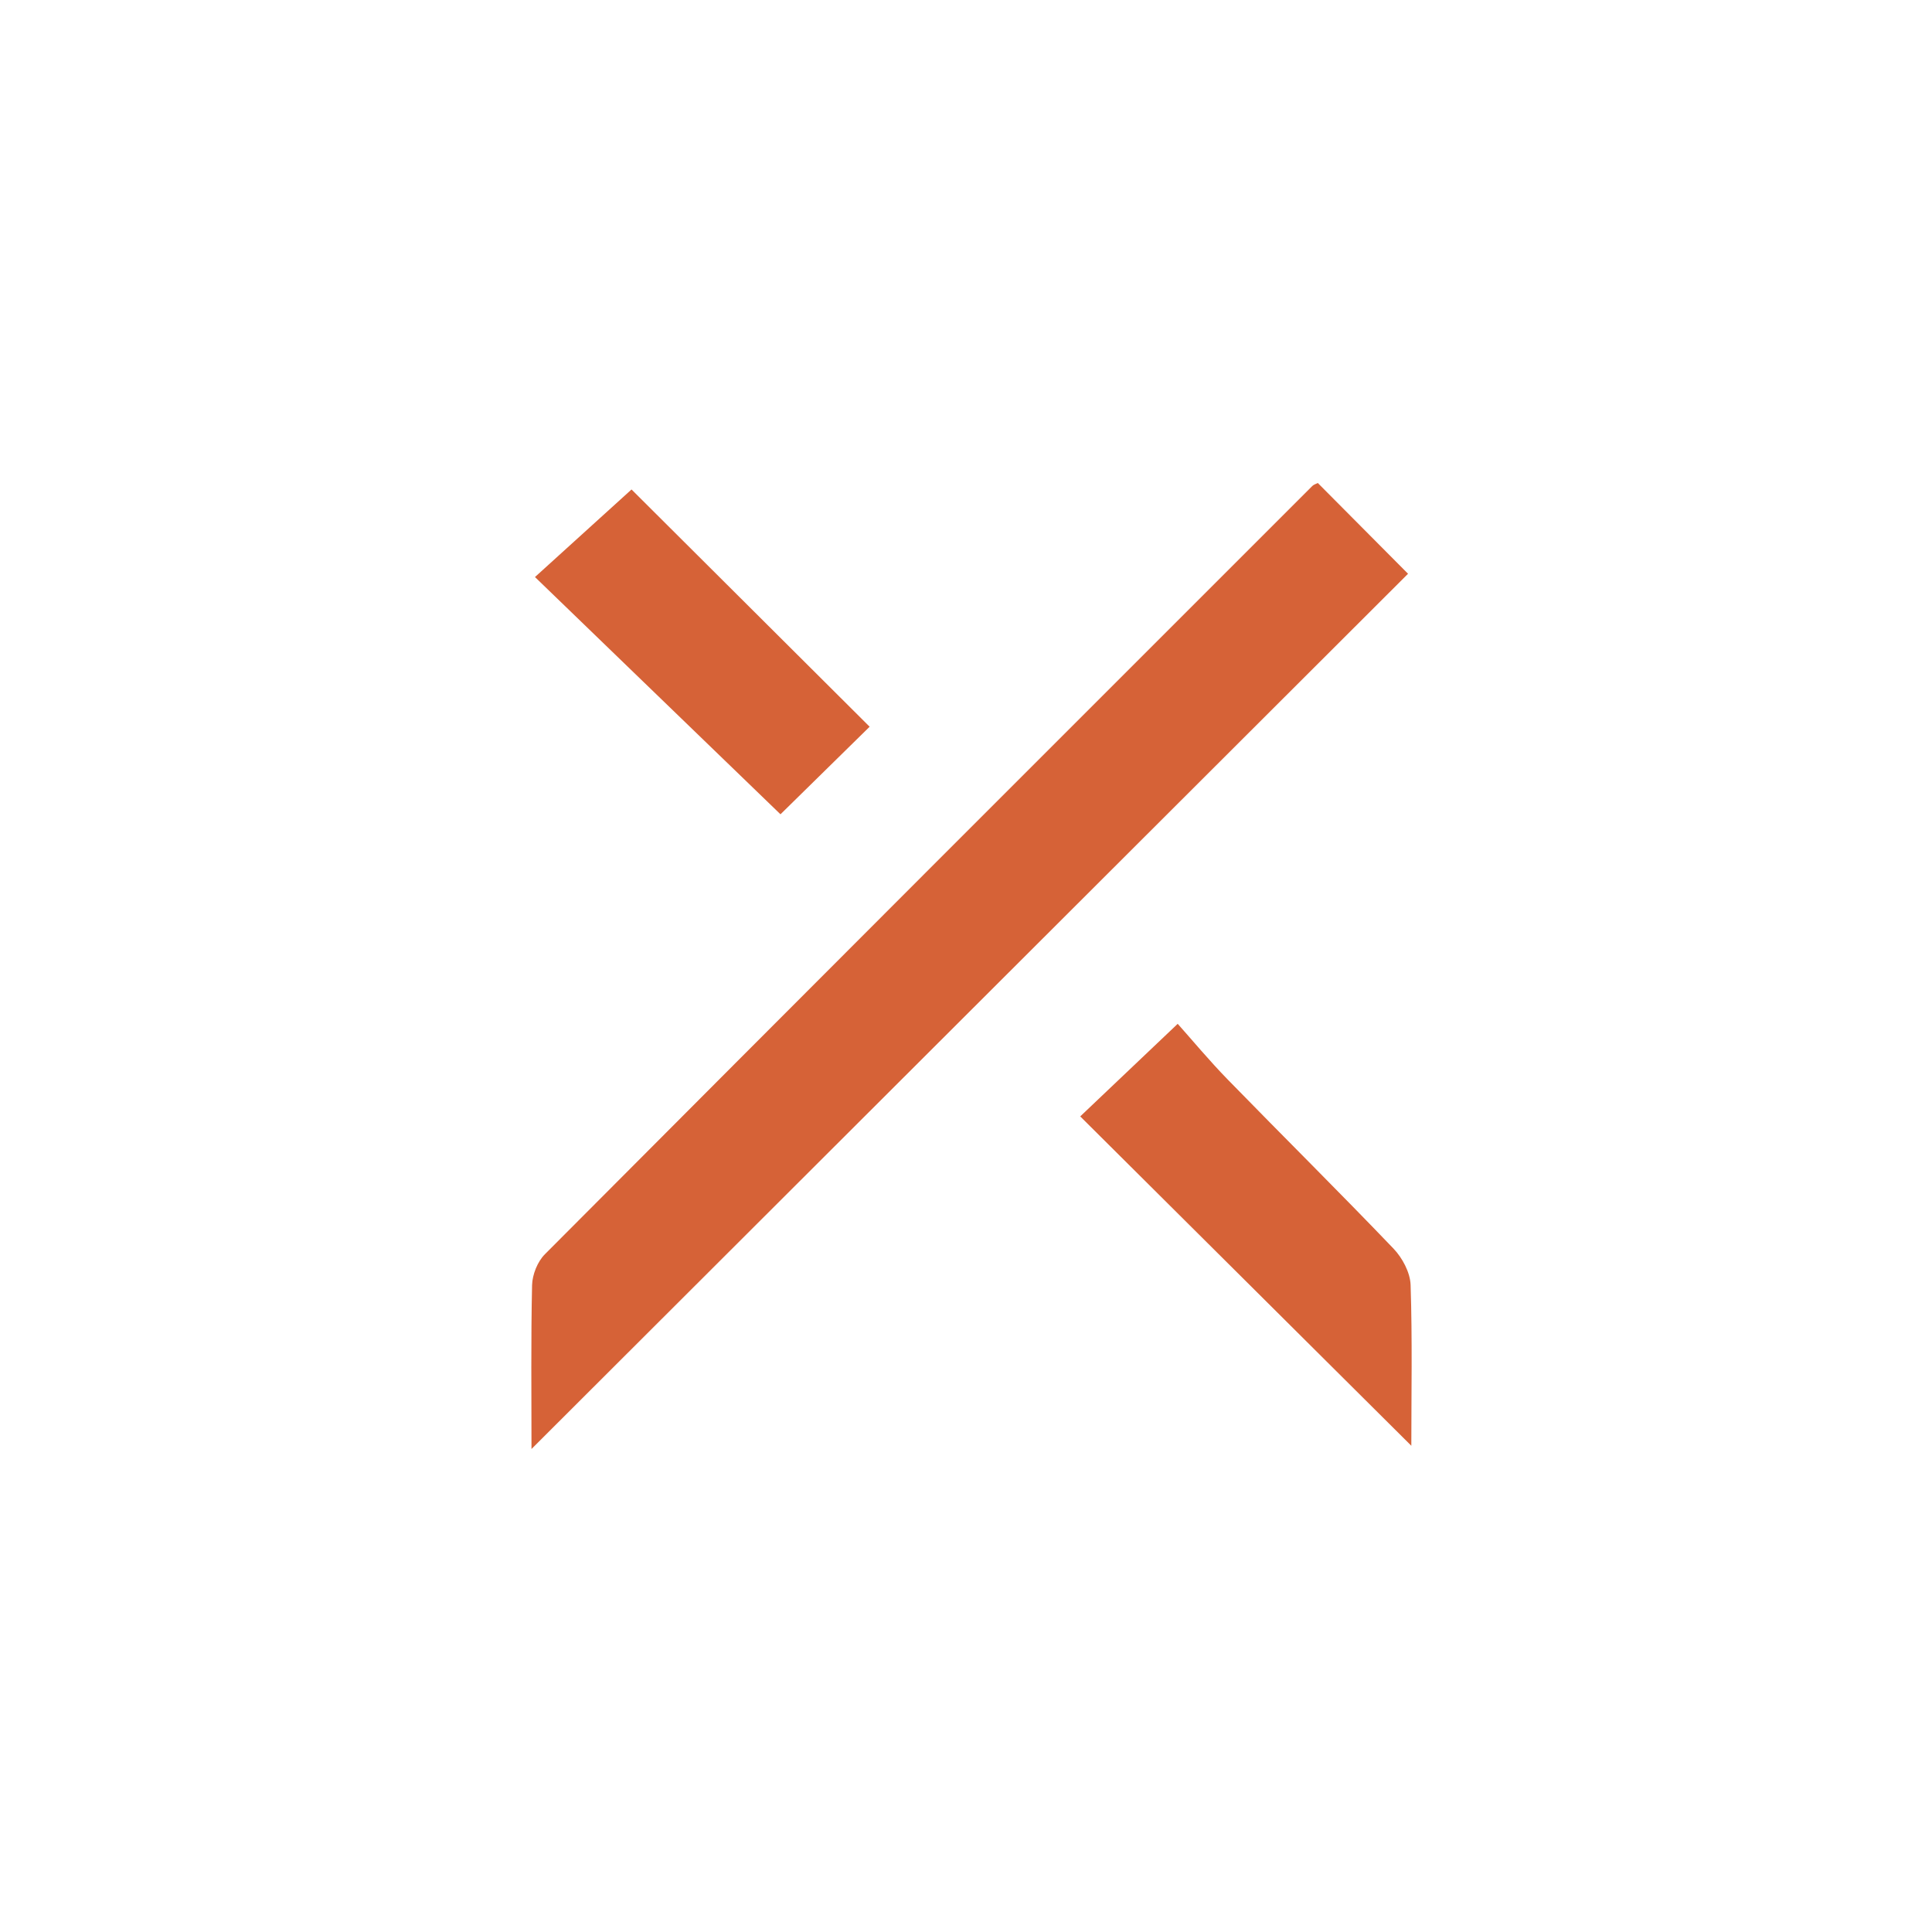 <?xml version="1.0" encoding="utf-8"?>
<svg xmlns="http://www.w3.org/2000/svg" fill="none" height="40" viewBox="0 0 40 40" width="40">
<g clip-path="url(#clip0_64_30676)">
<g clip-path="url(#clip1_64_30676)">
<path d="M11.004 30C11.004 28.869 10.991 27.738 11.016 26.607C11.022 26.388 11.129 26.119 11.283 25.966C16.571 20.657 21.872 15.358 27.172 10.06C27.201 10.031 27.248 10.019 27.284 10C27.918 10.639 28.551 11.274 29.152 11.879C23.118 17.905 17.072 23.941 11.004 30Z" fill="#D66237"/>
<path d="M29.22 29.933C26.967 27.693 24.664 25.402 22.365 23.114C22.968 22.54 23.618 21.924 24.383 21.197C24.679 21.528 25.036 21.959 25.425 22.357C26.562 23.524 27.721 24.671 28.849 25.849C29.034 26.042 29.195 26.344 29.205 26.6C29.242 27.731 29.22 28.863 29.22 29.933Z" fill="#D66237"/>
<path d="M18.005 15.046C17.373 15.668 16.745 16.284 16.159 16.859C14.479 15.235 12.799 13.612 11.076 11.947C11.787 11.303 12.448 10.703 13.075 10.134C14.637 11.69 16.297 13.344 18.005 15.046Z" fill="#D66237"/>
</g>
</g>
<defs>
<clipPath id="clip0_64_30676">
<rect fill="white" height="40" width="40"/>
</clipPath>
<clipPath id="clip1_64_30676">
<rect fill="white" height="20" transform="translate(11 10)" width="18.225"/>
</clipPath>
</defs>
</svg>